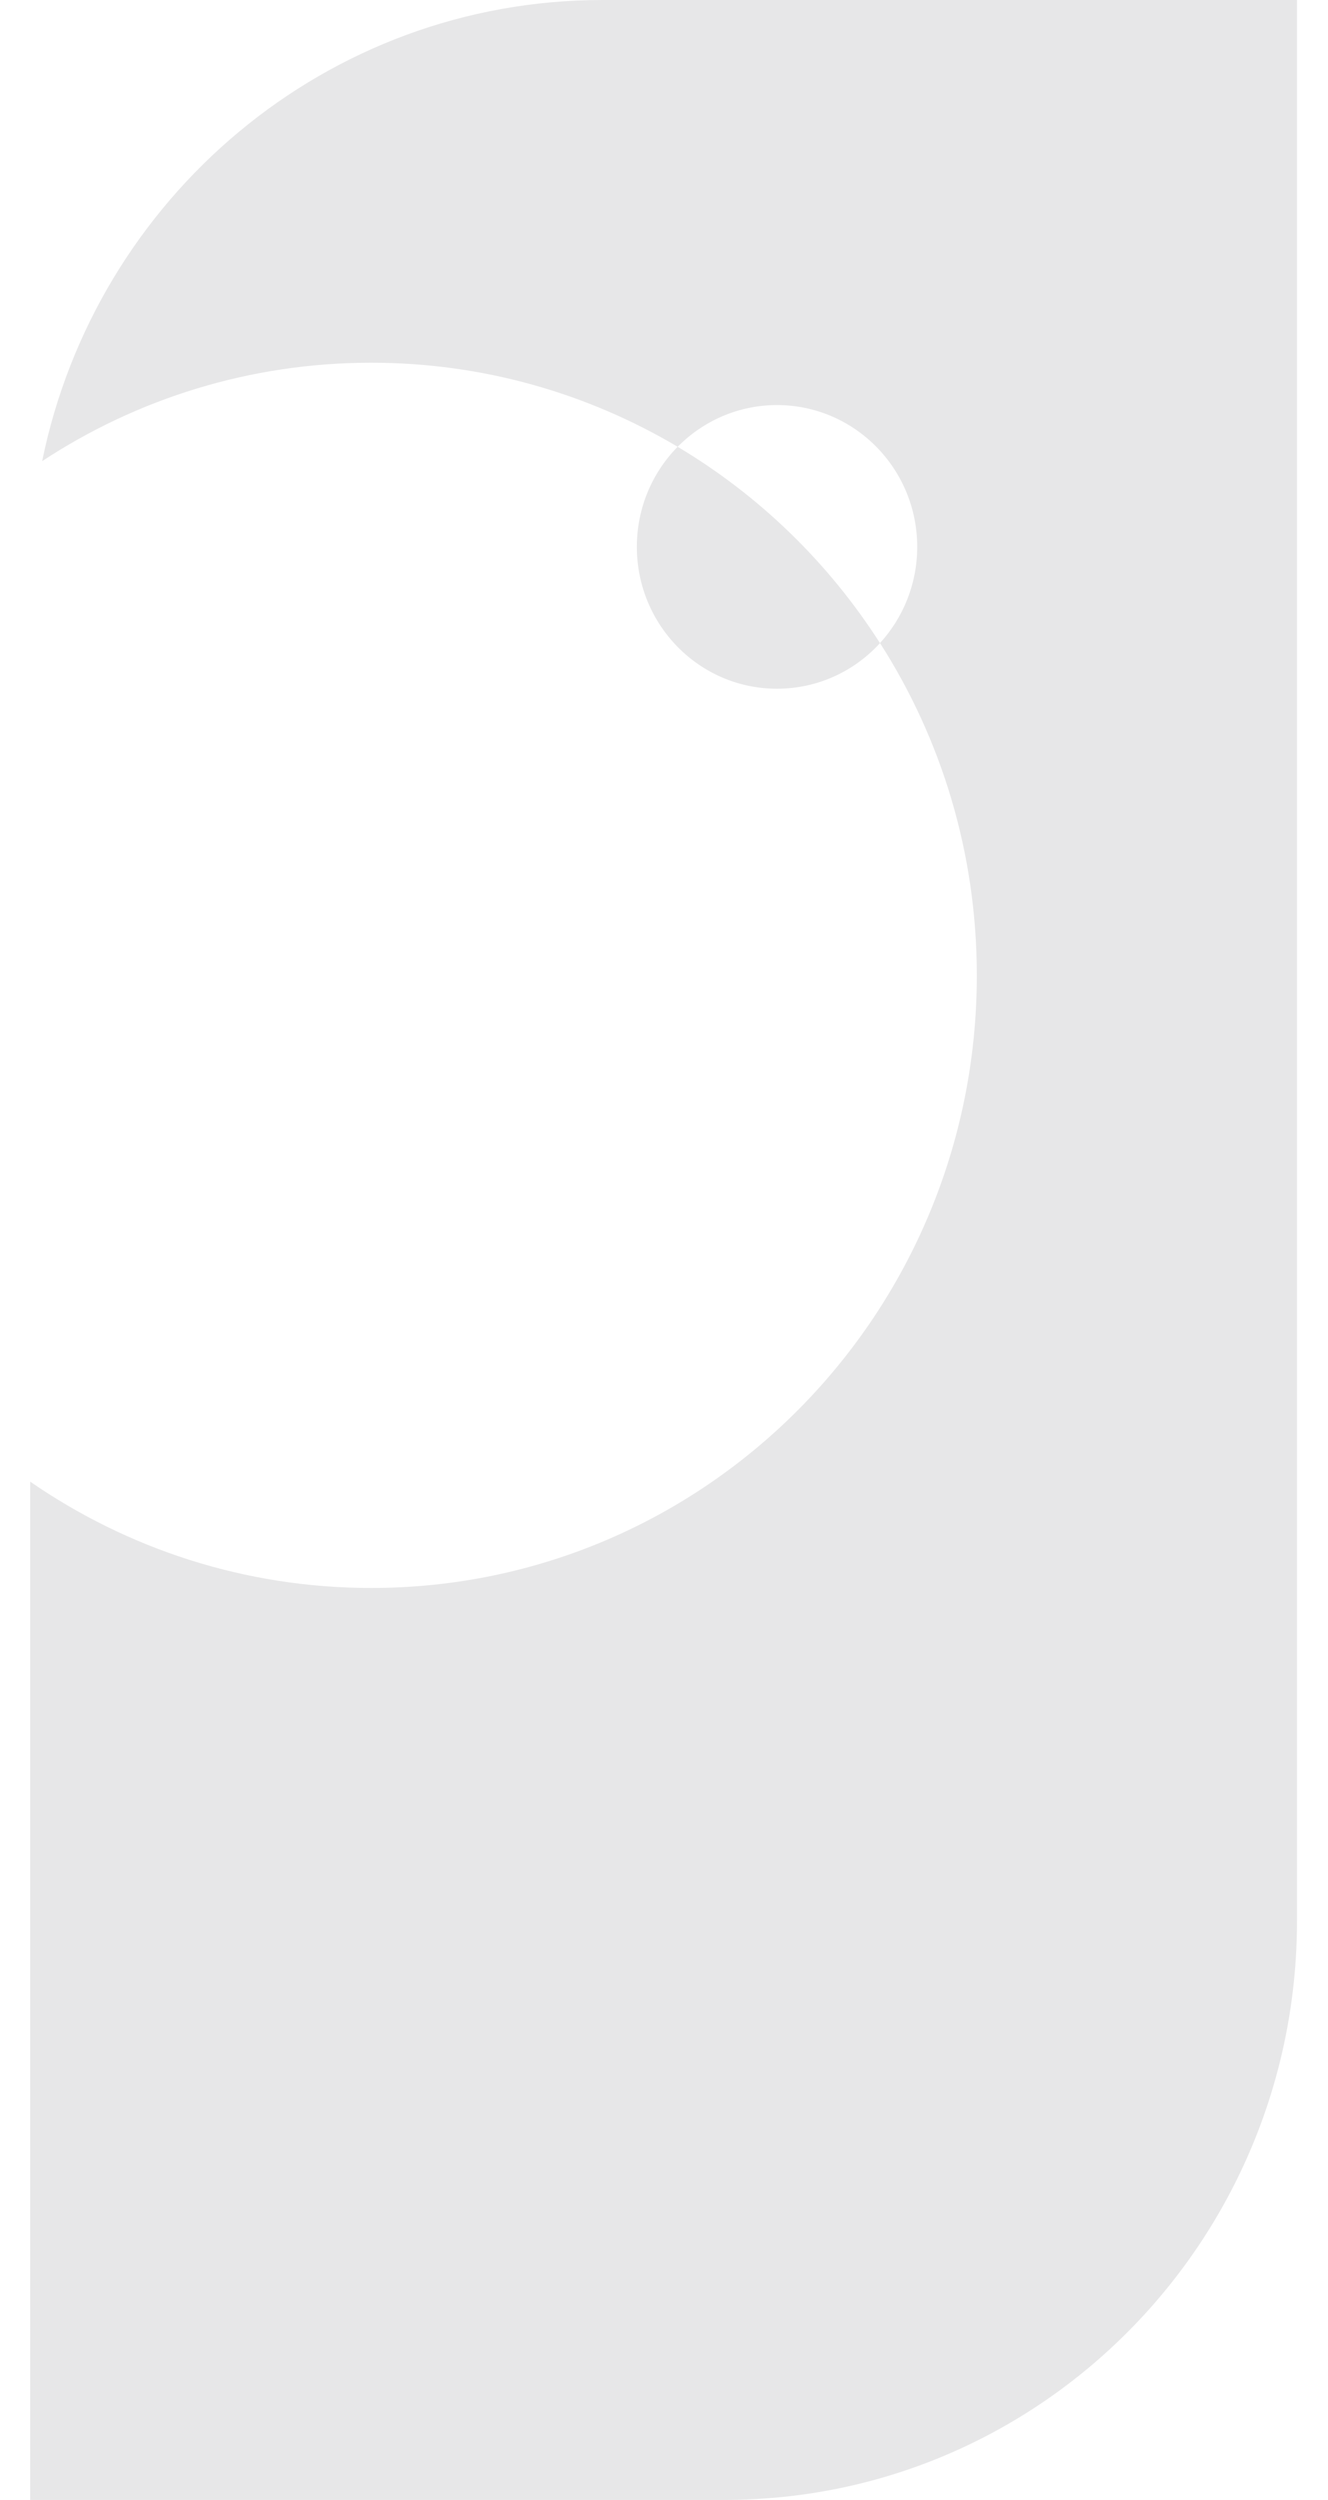 <svg width="34" height="64" viewBox="0 0 34 64" fill="none" xmlns="http://www.w3.org/2000/svg">
<g clip-path="url(#clip0_6411_536)">
<path d="M15.426 0C8.356 0 2.454 5.064 1.079 11.806C3.504 10.21 6.398 9.286 9.504 9.286C12.366 9.286 15.048 10.072 17.35 11.438C18 10.778 18.901 10.37 19.892 10.37C21.875 10.37 23.483 11.996 23.483 14C23.483 14.951 23.121 15.815 22.53 16.463C24.1 18.913 25.009 21.836 25.009 24.971C25.009 33.632 18.068 40.653 9.504 40.653C6.266 40.653 3.26 39.648 0.773 37.931V63.999H18.554C26.647 63.999 33.206 57.361 33.206 49.177V0H15.426Z" fill="#E7E7E8"/>
<path d="M22.53 16.464C21.875 17.183 20.935 17.632 19.892 17.632C17.912 17.632 16.305 16.007 16.305 14C16.305 12.999 16.703 12.095 17.349 11.438C19.44 12.683 21.215 14.408 22.529 16.463L22.53 16.464Z" fill="#E7E7E8"/>
<g filter="url(#filter0_d_6411_536)">
<path d="M19.012 24.954C19.012 30.266 14.758 34.571 9.505 34.571C5.59 34.571 2.23 32.178 0.774 28.758C0.276 27.593 0 26.305 0 24.953C0 23.602 0.276 22.315 0.774 21.149C2.23 17.73 5.59 15.335 9.505 15.335C14.758 15.335 19.012 19.642 19.012 24.953V24.954Z" fill="white"/>
</g>
</g>
<defs>
<filter id="filter0_d_6411_536" x="-0.805" y="15.335" width="20.622" height="20.846" filterUnits="userSpaceOnUse" color-interpolation-filters="sRGB">
<feFlood flood-opacity="0" result="BackgroundImageFix"/>
<feColorMatrix in="SourceAlpha" type="matrix" values="0 0 0 0 0 0 0 0 0 0 0 0 0 0 0 0 0 0 127 0" result="hardAlpha"/>
<feOffset dy="0.805"/>
<feGaussianBlur stdDeviation="0.403"/>
<feComposite in2="hardAlpha" operator="out"/>
<feColorMatrix type="matrix" values="0 0 0 0 0 0 0 0 0 0 0 0 0 0 0 0 0 0 0.25 0"/>
<feBlend mode="normal" in2="BackgroundImageFix" result="effect1_dropShadow_6411_536"/>
<feBlend mode="normal" in="SourceGraphic" in2="effect1_dropShadow_6411_536" result="shape"/>
</filter>
<clipPath id="clip0_6411_536">
<rect width="33.208" height="64" fill="white"/>
</clipPath>
</defs>
</svg>
